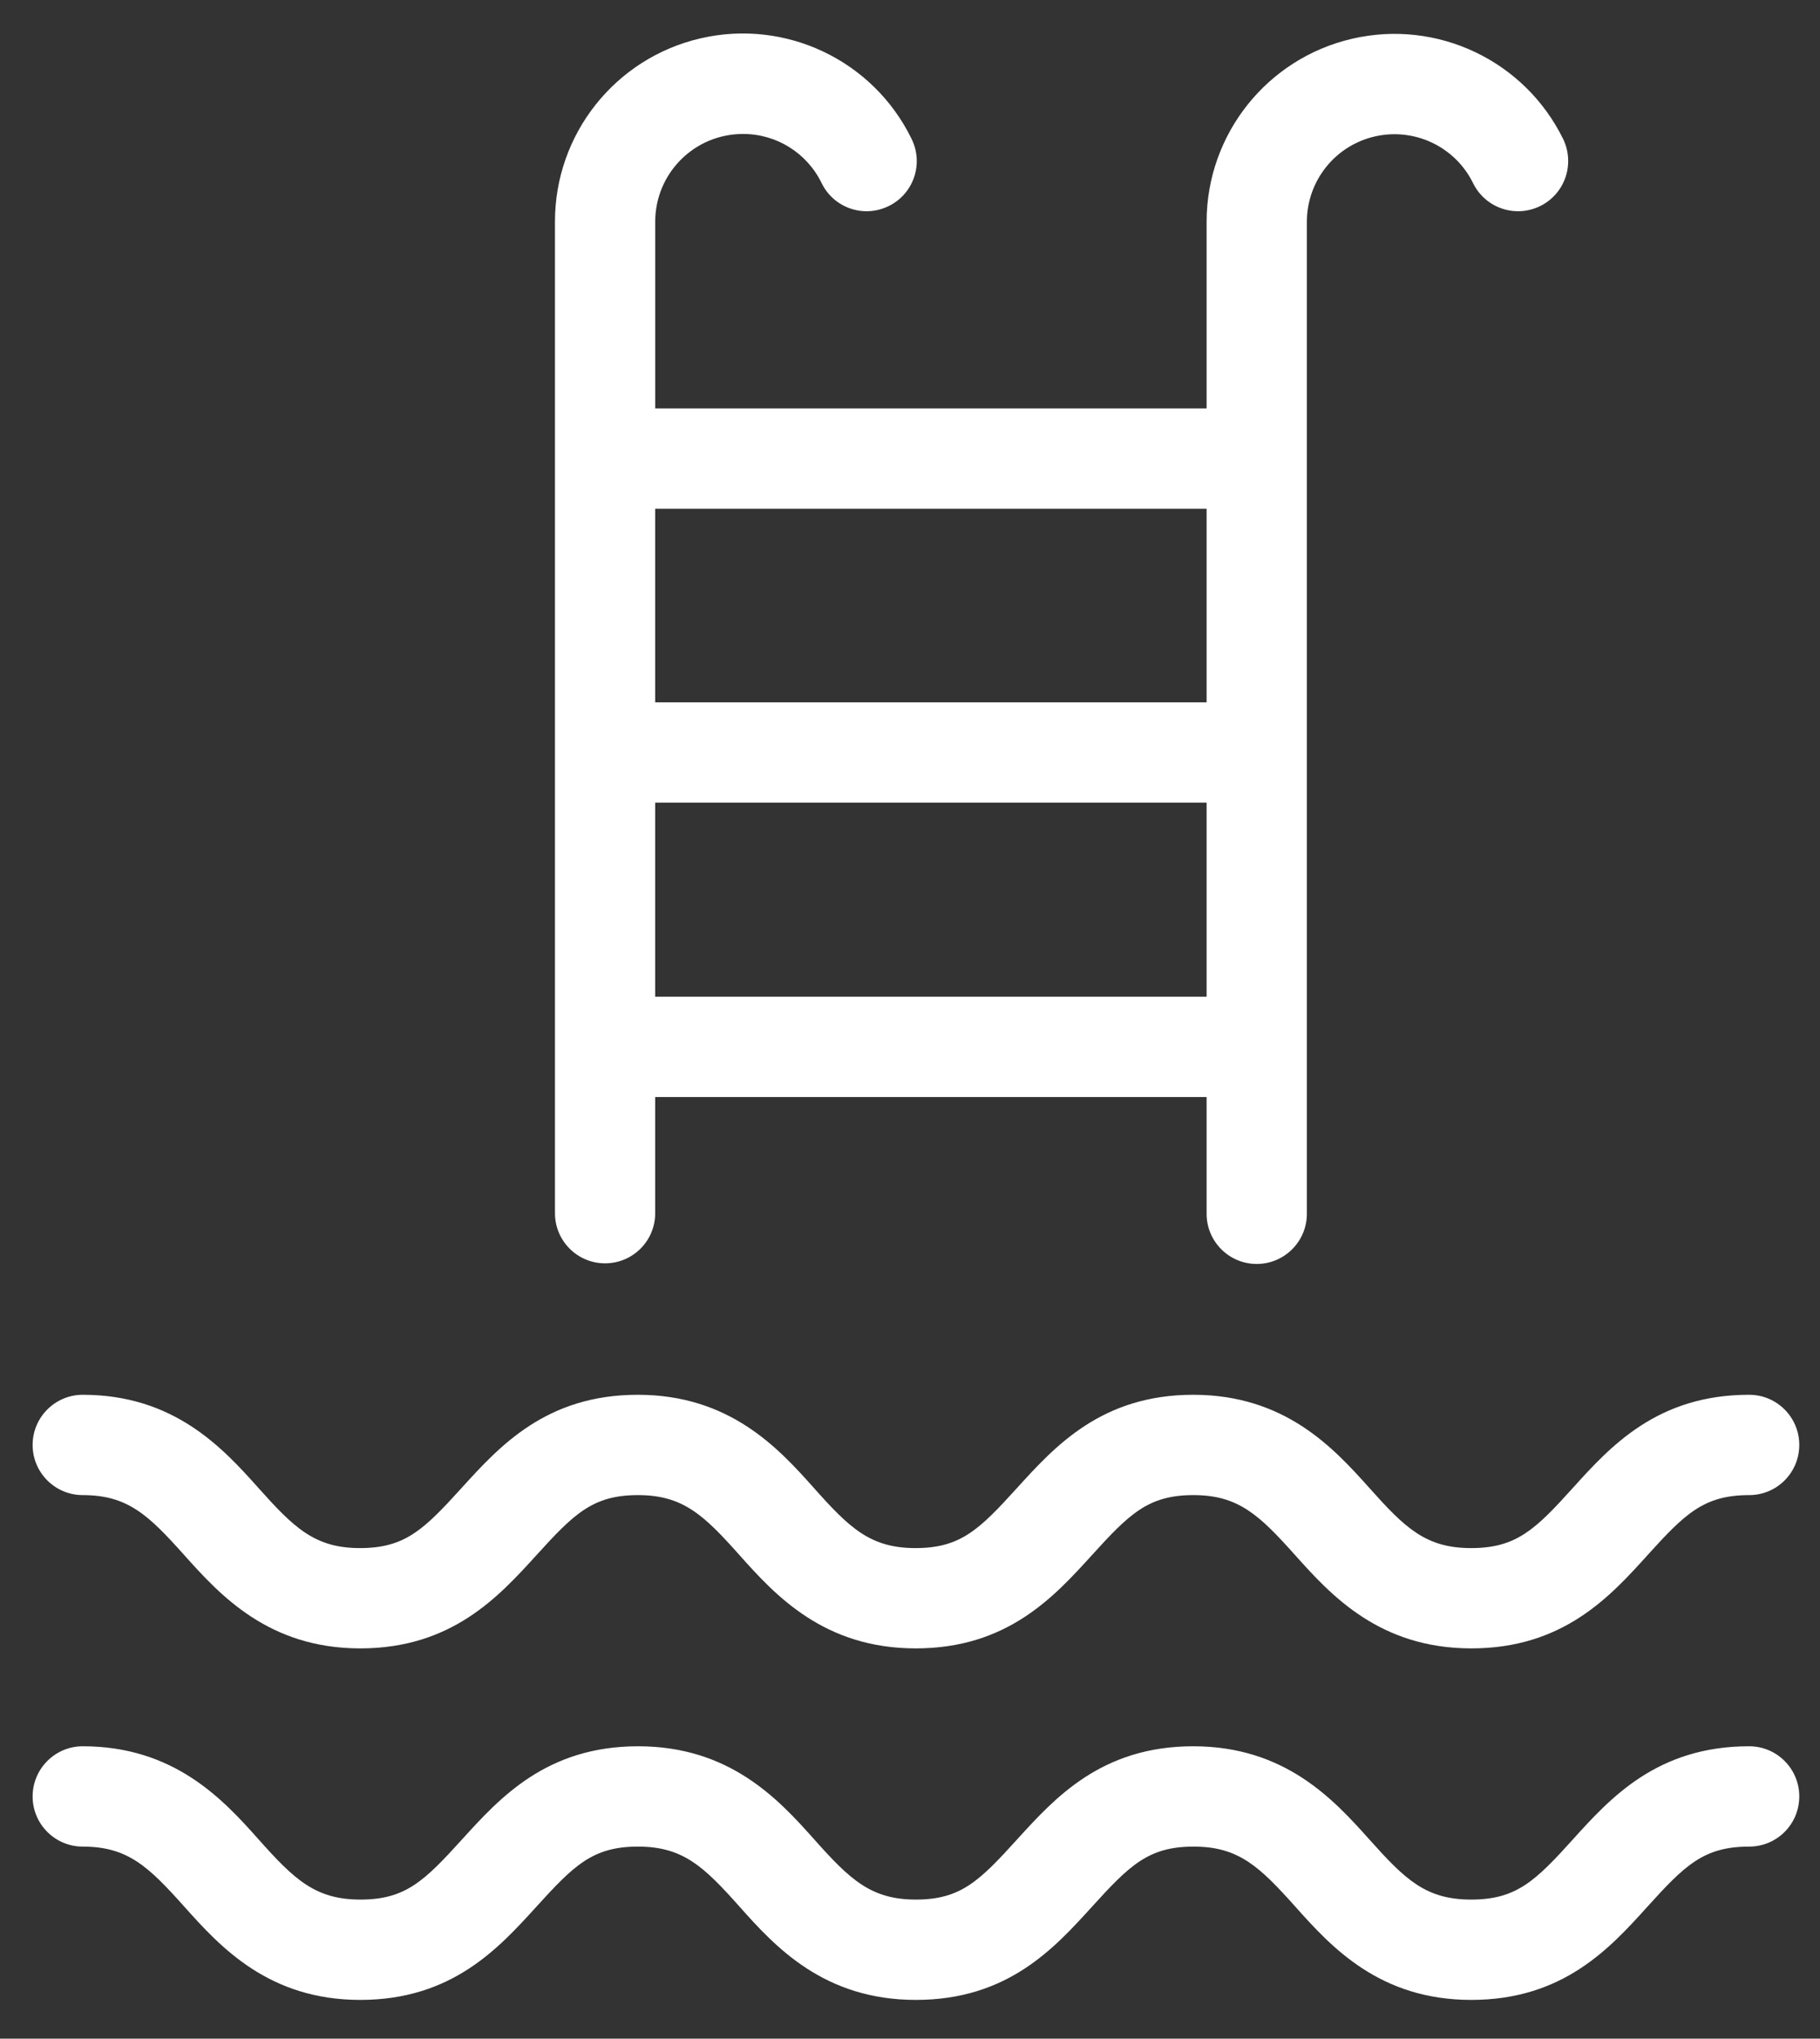 <?xml version="1.0" encoding="UTF-8"?>
<svg width="67px" height="75px" viewBox="0 0 67 75" version="1.1" xmlns="http://www.w3.org/2000/svg" xmlns:xlink="http://www.w3.org/1999/xlink">
    <rect x="0" y="0" width="67" height="75" fill="#333333" stroke="none"/>
    <title>pool</title>
    <g id="Welcome" stroke="none" stroke-width="1" fill="none" fill-rule="evenodd">
        <g id="pool" transform="translate(0.5, 0.5)" fill="#FFFFFF" fill-rule="nonzero">
            <path d="M63.886,50.813 C60.513,50.813 58.785,52.71 57.404,54.238 C56.023,55.766 55.323,56.453 53.656,56.453 C51.987,56.453 51.228,55.715 49.908,54.238 C48.587,52.762 46.8,50.813 43.426,50.813 C40.053,50.813 38.334,52.71 36.944,54.238 C35.557,55.766 34.863,56.453 33.202,56.453 C31.541,56.453 30.774,55.715 29.459,54.238 C28.145,52.762 26.351,50.813 22.978,50.813 C19.604,50.813 17.886,52.71 16.496,54.238 C15.109,55.766 14.414,56.453 12.753,56.453 C11.093,56.453 10.331,55.715 9.011,54.238 C7.693,52.762 5.905,50.813 2.546,50.813 C1.529,50.813 0.701,51.64 0.701,52.658 C0.701,53.679 1.529,54.504 2.546,54.504 C4.207,54.504 4.968,55.242 6.289,56.718 C7.61,58.194 9.397,60.143 12.762,60.143 C16.127,60.143 17.854,58.246 19.244,56.718 C20.631,55.19 21.325,54.504 22.986,54.504 C24.647,54.504 25.414,55.242 26.729,56.718 C28.044,58.194 29.837,60.143 33.21,60.143 C36.584,60.143 38.302,58.246 39.692,56.718 C41.079,55.19 41.774,54.504 43.435,54.504 C45.095,54.504 45.862,55.242 47.183,56.718 C48.503,58.194 50.291,60.143 53.665,60.143 C57.038,60.143 58.765,58.246 60.146,56.718 C61.527,55.19 62.228,54.504 63.895,54.504 L63.892,54.504 C64.912,54.504 65.737,53.679 65.737,52.658 C65.737,51.64 64.912,50.813 63.892,50.813 L63.886,50.813 Z" id="Path"></path>
            <path d="M63.886,63.744 C60.513,63.744 58.785,65.642 57.404,67.17 C56.023,68.698 55.323,69.384 53.656,69.384 C51.987,69.384 51.228,68.646 49.908,67.17 C48.587,65.693 46.8,63.744 43.426,63.744 C40.053,63.744 38.334,65.642 36.944,67.17 C35.557,68.698 34.868,69.384 33.216,69.384 C31.564,69.384 30.788,68.646 29.474,67.17 C28.159,65.693 26.365,63.744 22.992,63.744 C19.618,63.744 17.9,65.642 16.51,67.17 C15.123,68.698 14.429,69.384 12.768,69.384 C11.11,69.384 10.334,68.646 9.019,67.17 C7.708,65.693 5.905,63.744 2.546,63.744 C1.529,63.744 0.701,64.572 0.701,65.59 C0.701,66.61 1.529,67.435 2.546,67.435 C4.207,67.435 4.968,68.173 6.289,69.649 C7.61,71.126 9.389,73.075 12.762,73.075 C16.135,73.075 17.854,71.177 19.244,69.649 C20.631,68.121 21.325,67.435 22.986,67.435 C24.647,67.435 25.414,68.173 26.729,69.649 C28.041,71.126 29.837,73.075 33.216,73.075 C36.596,73.075 38.308,71.177 39.698,69.649 C41.085,68.121 41.78,67.435 43.441,67.435 C45.101,67.435 45.868,68.173 47.189,69.649 C48.509,71.126 50.283,73.075 53.662,73.075 C57.041,73.075 58.762,71.177 60.144,69.649 C61.525,68.121 62.225,67.435 63.892,67.435 C64.913,67.435 65.737,66.61 65.737,65.59 C65.737,64.572 64.913,63.744 63.892,63.744 L63.886,63.744 Z" id="Path"></path>
            <path d="M26.847,4.429 C28.081,4.423 29.208,5.127 29.747,6.237 C30.194,7.154 31.301,7.531 32.215,7.081 C32.657,6.868 32.991,6.485 33.15,6.023 C33.308,5.559 33.276,5.052 33.06,4.613 C31.647,1.718 28.424,0.184 25.287,0.911 C22.147,1.638 19.927,4.434 19.93,7.655 L19.93,44.132 C19.93,45.153 20.757,45.977 21.775,45.977 C22.793,45.977 23.62,45.153 23.62,44.132 L23.62,39.859 L43.919,39.859 L43.919,44.155 C43.919,45.173 44.746,46 45.764,46 C46.782,46 47.61,45.173 47.61,44.155 L47.61,7.655 C47.613,6.156 48.648,4.858 50.107,4.521 C51.566,4.184 53.068,4.893 53.728,6.237 C54.178,7.154 55.282,7.531 56.199,7.081 C56.637,6.868 56.972,6.485 57.13,6.023 C57.289,5.559 57.257,5.052 57.044,4.613 C55.625,1.727 52.407,0.199 49.274,0.926 C46.142,1.652 43.922,4.44 43.919,7.655 L43.919,14.526 L23.621,14.526 L23.621,7.655 C23.621,5.873 25.065,4.429 26.847,4.429 L26.847,4.429 Z M23.62,36.168 L23.62,29.029 L43.919,29.029 L43.919,36.168 L23.62,36.168 Z M43.919,18.217 L43.919,25.339 L23.62,25.339 L23.62,18.217 L43.919,18.217 Z" id="Shape"></path>
        </g>
    </g>
</svg>
